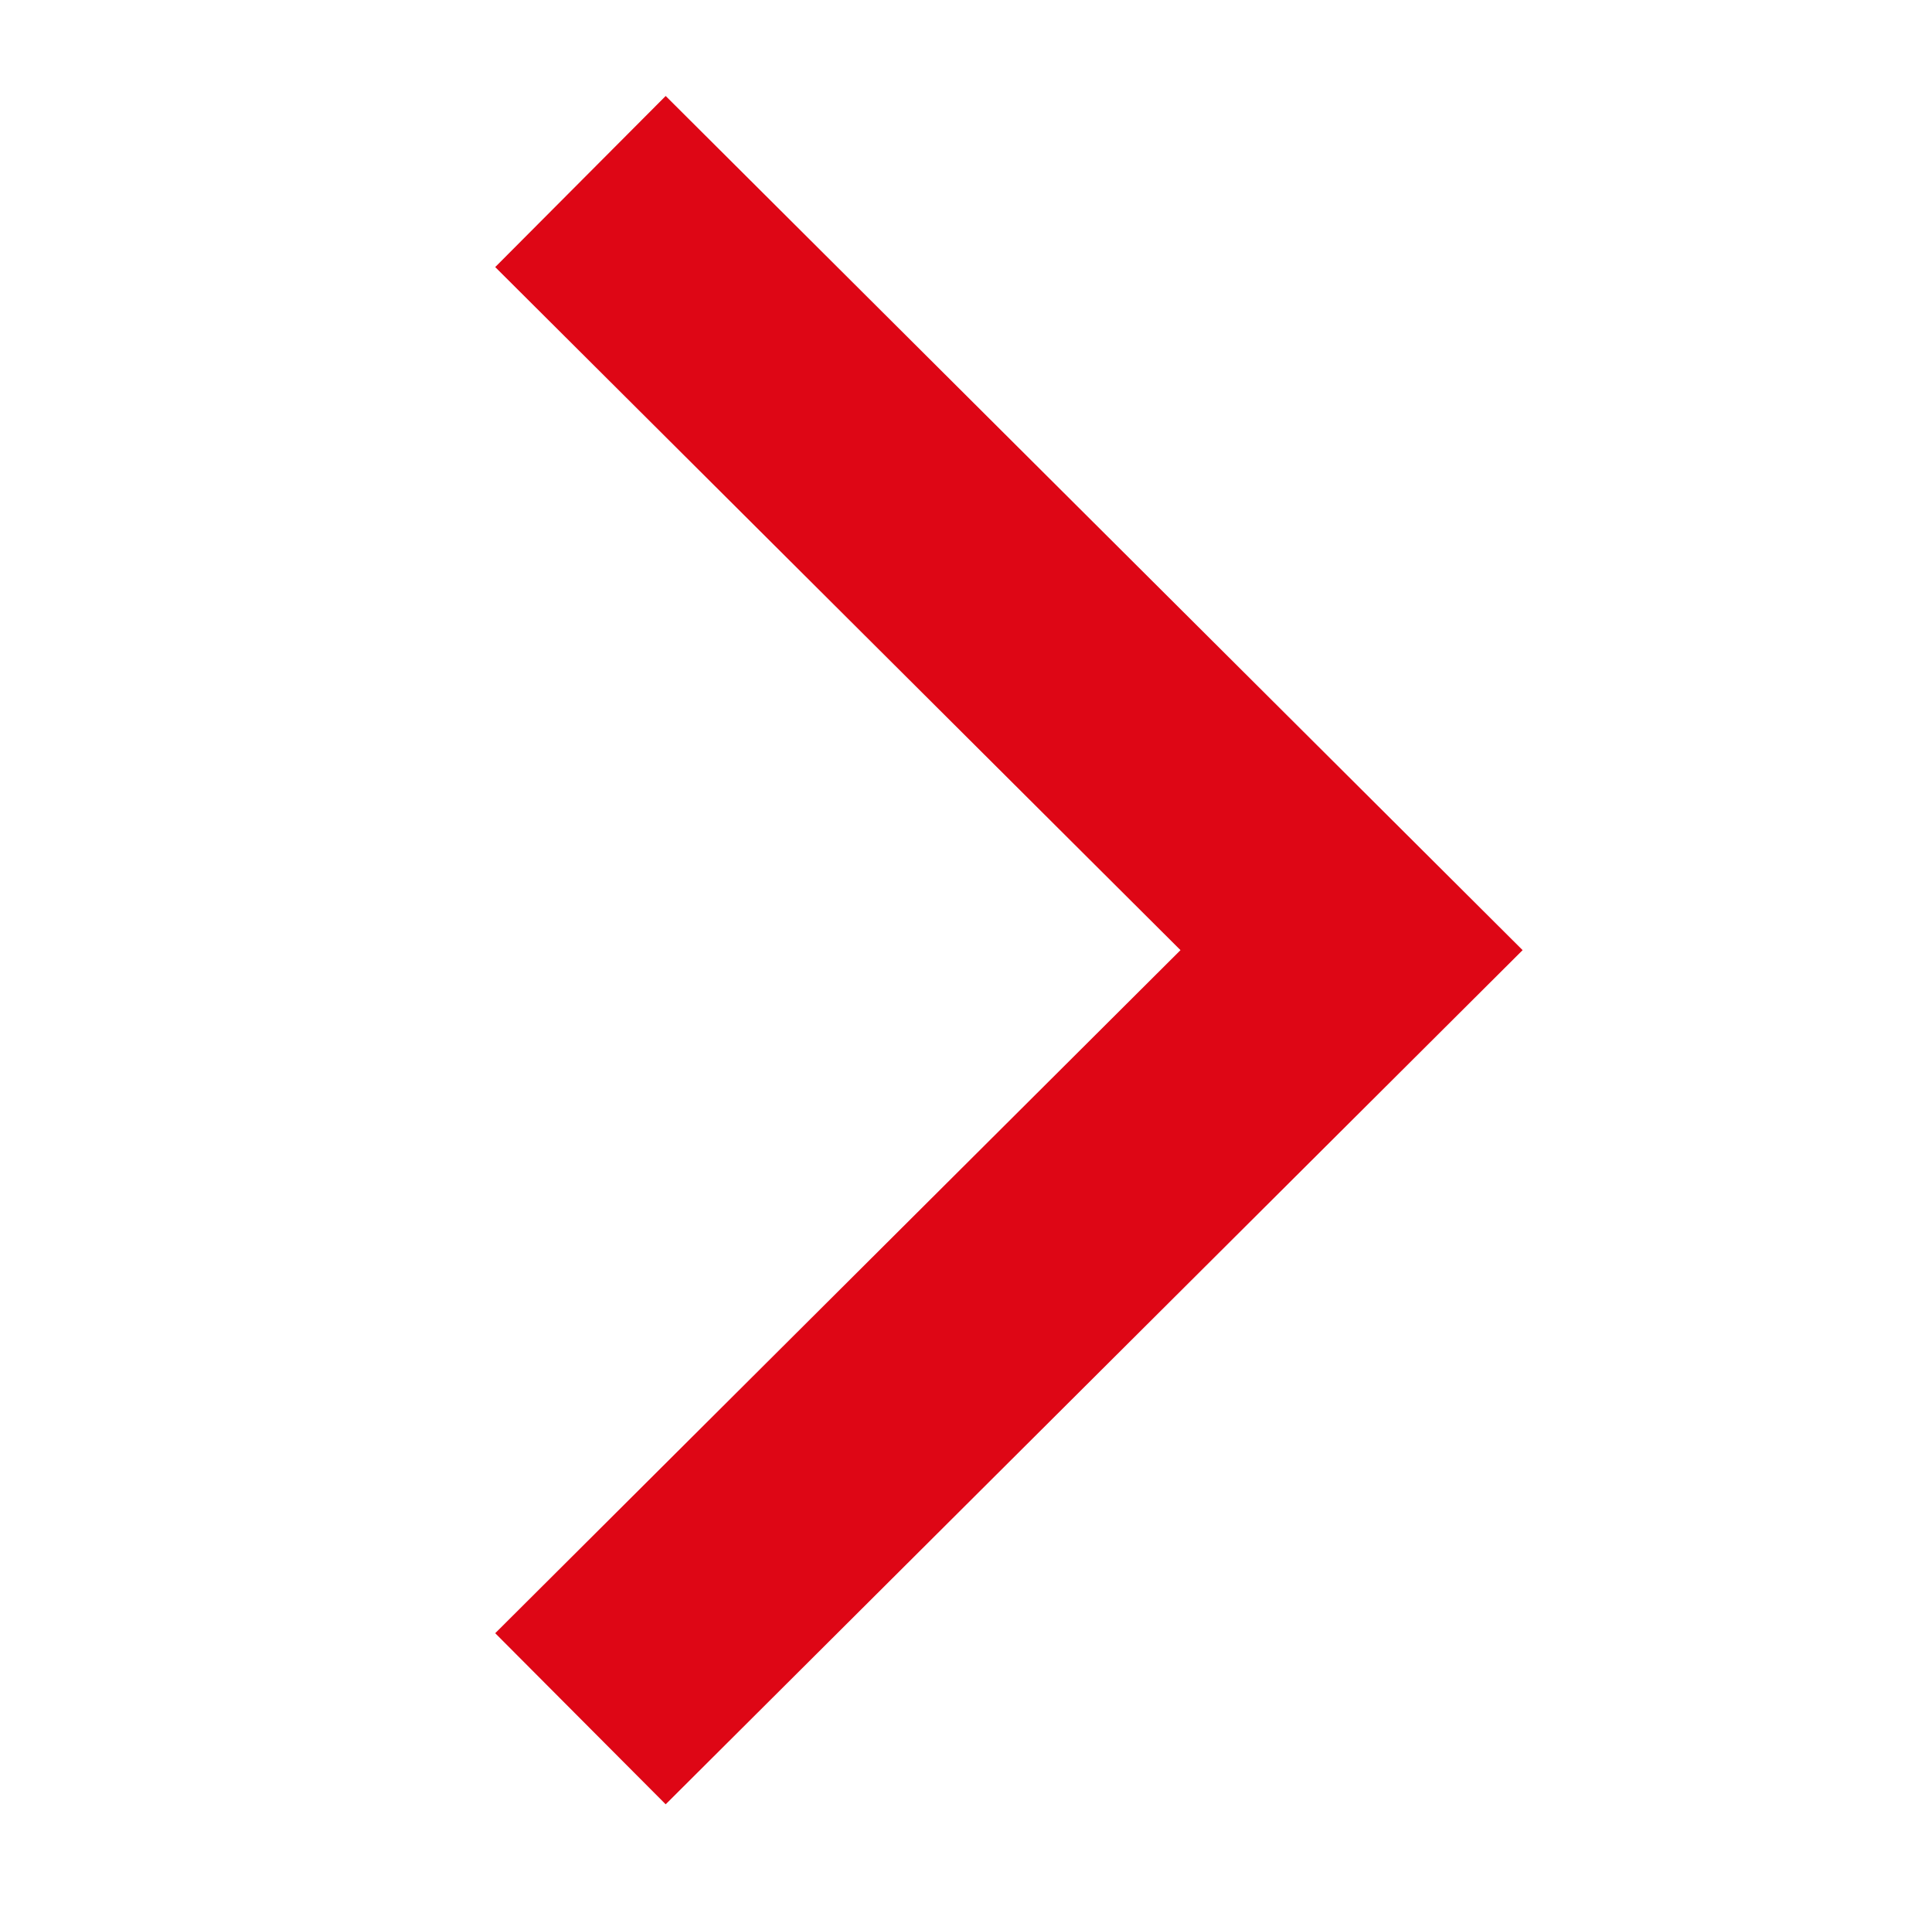 <svg id="icon_link" xmlns="http://www.w3.org/2000/svg" width="16" height="15.956"><path id="長方形_26245" data-name="長方形 26245" fill="none" d="M0 0h16v15.956H0z"/><path id="パス_43968" data-name="パス 43968" d="M4.807 1.503l6.386 6.364-6.386 6.364" fill="none" stroke="#de0615" stroke-width="2"/></svg>